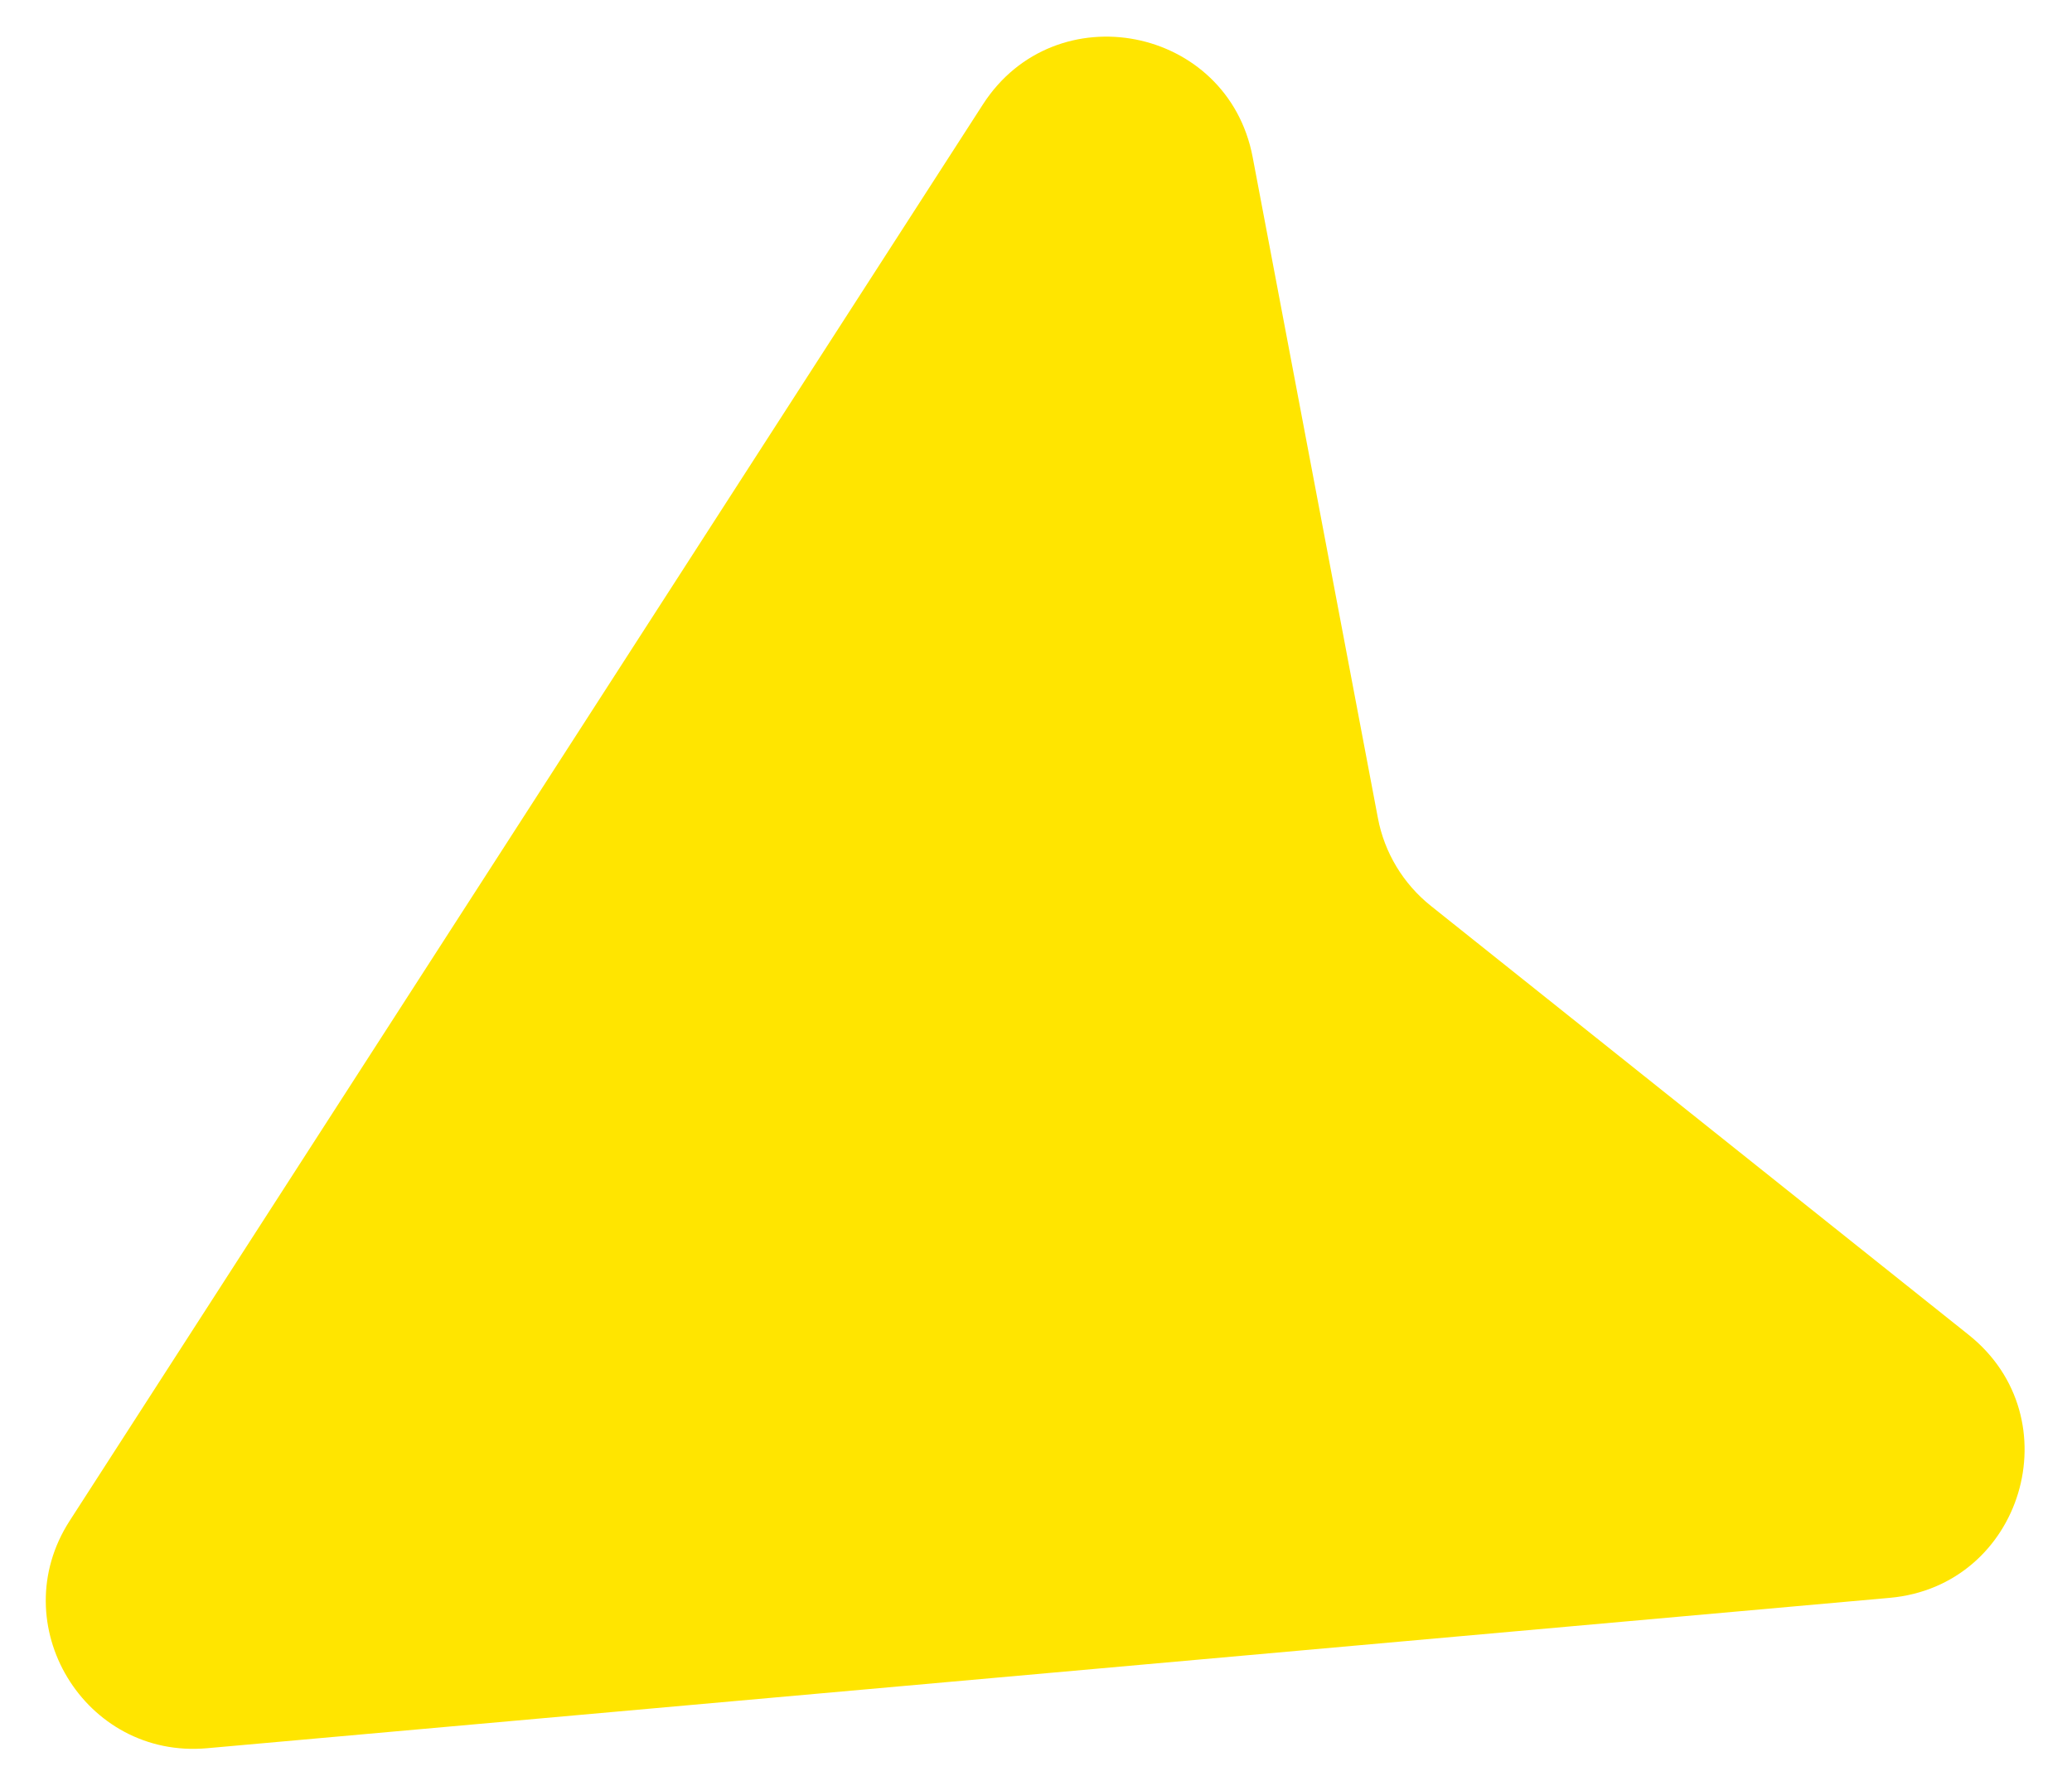 <svg width="14" height="12" viewBox="0 0 14 12" fill="none" xmlns="http://www.w3.org/2000/svg">
<path d="M1.4 11.813C0.571 11.888 0.02 10.975 0.471 10.276L6.641 0.706C7.13 -0.053 8.296 0.175 8.464 1.062L9.31 5.527C9.354 5.762 9.482 5.973 9.669 6.122L13.302 9.02C14.007 9.582 13.666 10.717 12.768 10.797L1.4 11.813Z" fill="#FFE500"/>
</svg>
